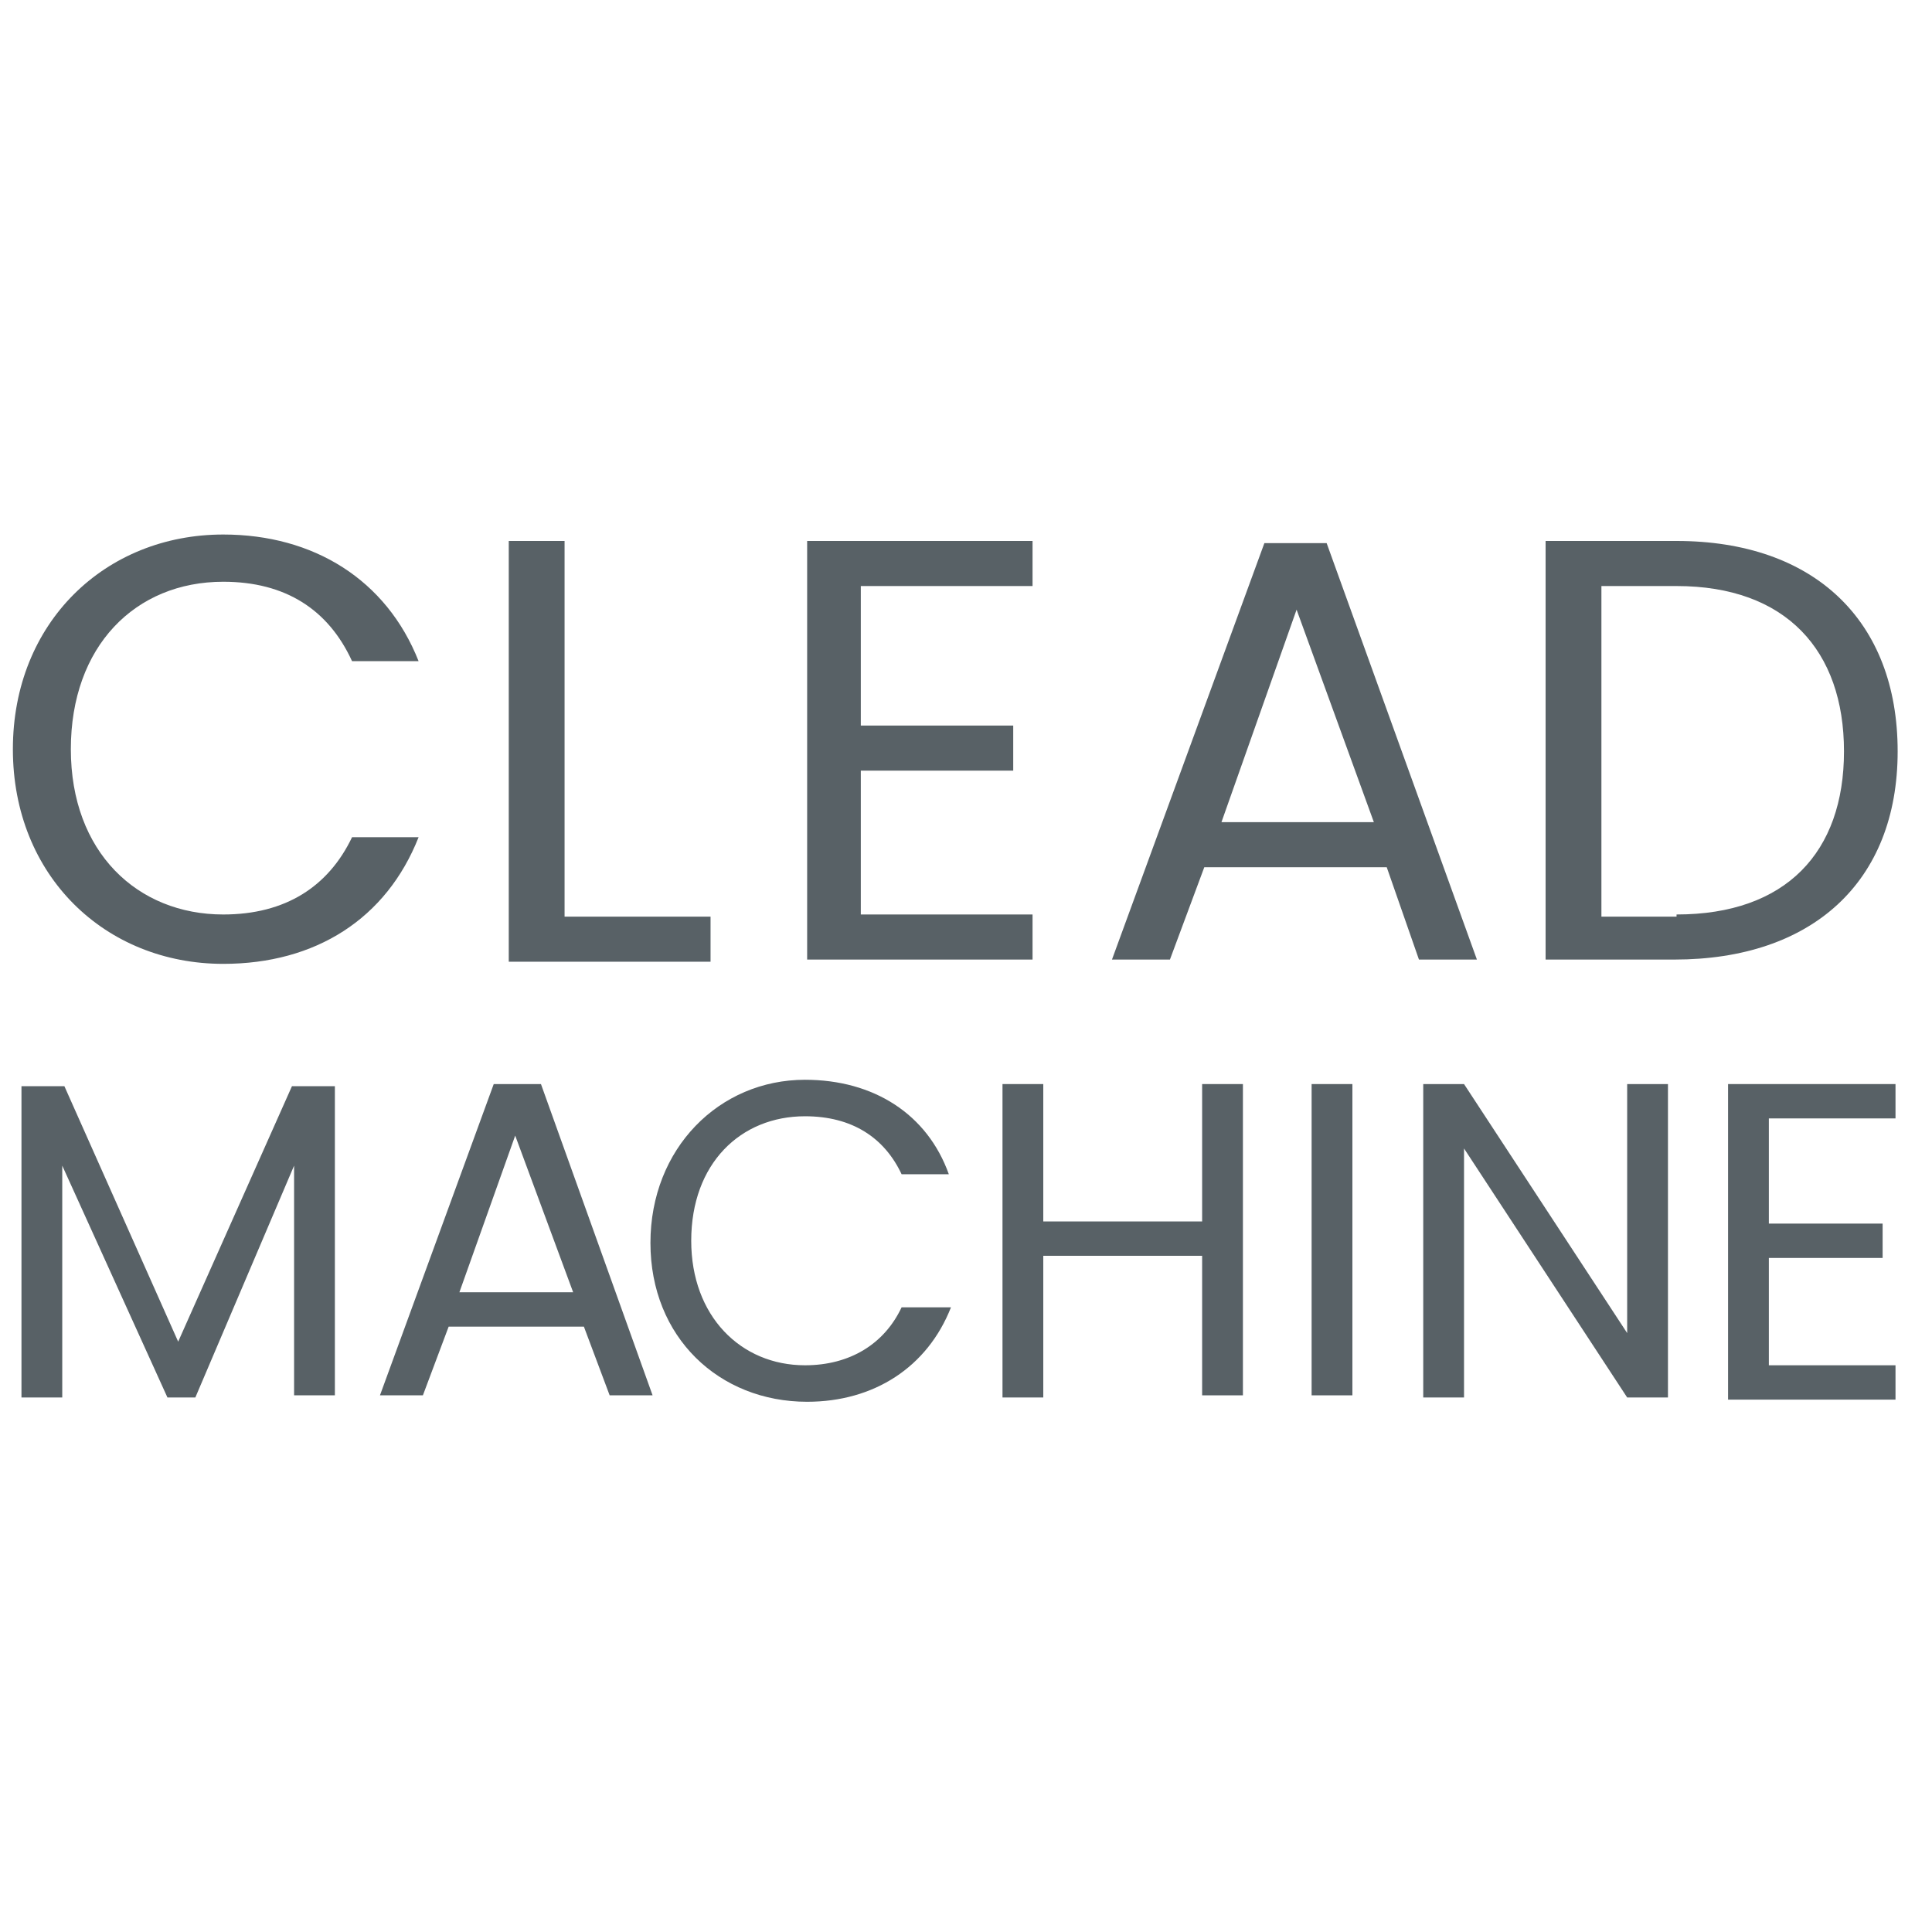 <?xml version="1.0" encoding="utf-8"?>
<!-- Generator: Adobe Illustrator 25.2.0, SVG Export Plug-In . SVG Version: 6.00 Build 0)  -->
<svg version="1.1" id="レイヤー_1" xmlns="http://www.w3.org/2000/svg" xmlns:xlink="http://www.w3.org/1999/xlink" x="0px"
	 y="0px" viewBox="0 0 90 90" style="enable-background:new 0 0 90 90;" xml:space="preserve">
<style type="text/css">
	.st0{fill:#586166;}
</style>
<g>
	<path class="st0" d="M1,50.6h2l5.3,11.9l5.3-11.9h2v14.4h-1.9V54.3L9.1,65.1H7.8L2.9,54.3v10.8H1V50.6z"/>
	<path class="st0" d="M27.2,61.8h-6.3l-1.2,3.2h-2l5.3-14.5h2.2l5.2,14.5h-2L27.2,61.8z M24,52.9l-2.6,7.3h5.3L24,52.9z"/>
	<path class="st0" d="M37.5,50.3c3.2,0,5.7,1.6,6.7,4.4H42C41.2,53,39.7,52,37.5,52c-3,0-5.3,2.2-5.3,5.8c0,3.5,2.3,5.8,5.3,5.8
		c2.1,0,3.7-1,4.5-2.7h2.3c-1.1,2.8-3.6,4.4-6.7,4.4c-4.1,0-7.3-3-7.3-7.4S33.5,50.3,37.5,50.3z"/>
	<path class="st0" d="M56,58.5h-7.4v6.6h-1.9V50.5h1.9v6.4H56v-6.4h1.9v14.5H56V58.5z"/>
	<path class="st0" d="M61.1,50.5H63v14.5h-1.9V50.5z"/>
	<path class="st0" d="M77.7,50.5v14.6h-1.9l-7.6-11.6v11.6h-1.9V50.5h1.9l7.6,11.6V50.5H77.7z"/>
	<path class="st0" d="M88.3,52.1h-5.9v4.9h5.3v1.6h-5.3v5h5.9v1.6h-7.8V50.5h7.8V52.1z"/>
</g>
<g>
	<path class="st0" d="M10.4,24.9c4.2,0,7.6,2.1,9.1,5.9h-3.1c-1.1-2.4-3.1-3.7-6-3.7c-4.1,0-7.1,3-7.1,7.8c0,4.8,3.1,7.7,7.1,7.7
		c2.9,0,4.9-1.3,6-3.6h3.1c-1.5,3.8-4.8,5.9-9.1,5.9c-5.5,0-9.8-4.1-9.8-10S4.9,24.9,10.4,24.9z"/>
	<path class="st0" d="M26.3,25.2v17.5h6.8v2.1h-9.4V25.2H26.3z"/>
	<path class="st0" d="M48.1,27.3h-8v6.5h7.1v2.1h-7.1v6.7h8v2.1H37.6V25.2h10.5V27.3z"/>
	<path class="st0" d="M64.6,40.4h-8.5l-1.6,4.3h-2.7l7.1-19.4h2.9l7,19.4h-2.7L64.6,40.4z M60.4,28.4l-3.5,9.9h7.1L60.4,28.4z"/>
	<path class="st0" d="M88.4,35c0,6.1-4,9.7-10.4,9.7H72V25.2h6.1C84.5,25.2,88.4,28.9,88.4,35z M78.1,42.6c5.1,0,7.8-2.9,7.8-7.6
		s-2.7-7.7-7.8-7.7h-3.5v15.4H78.1z"/>
</g>
</svg>
